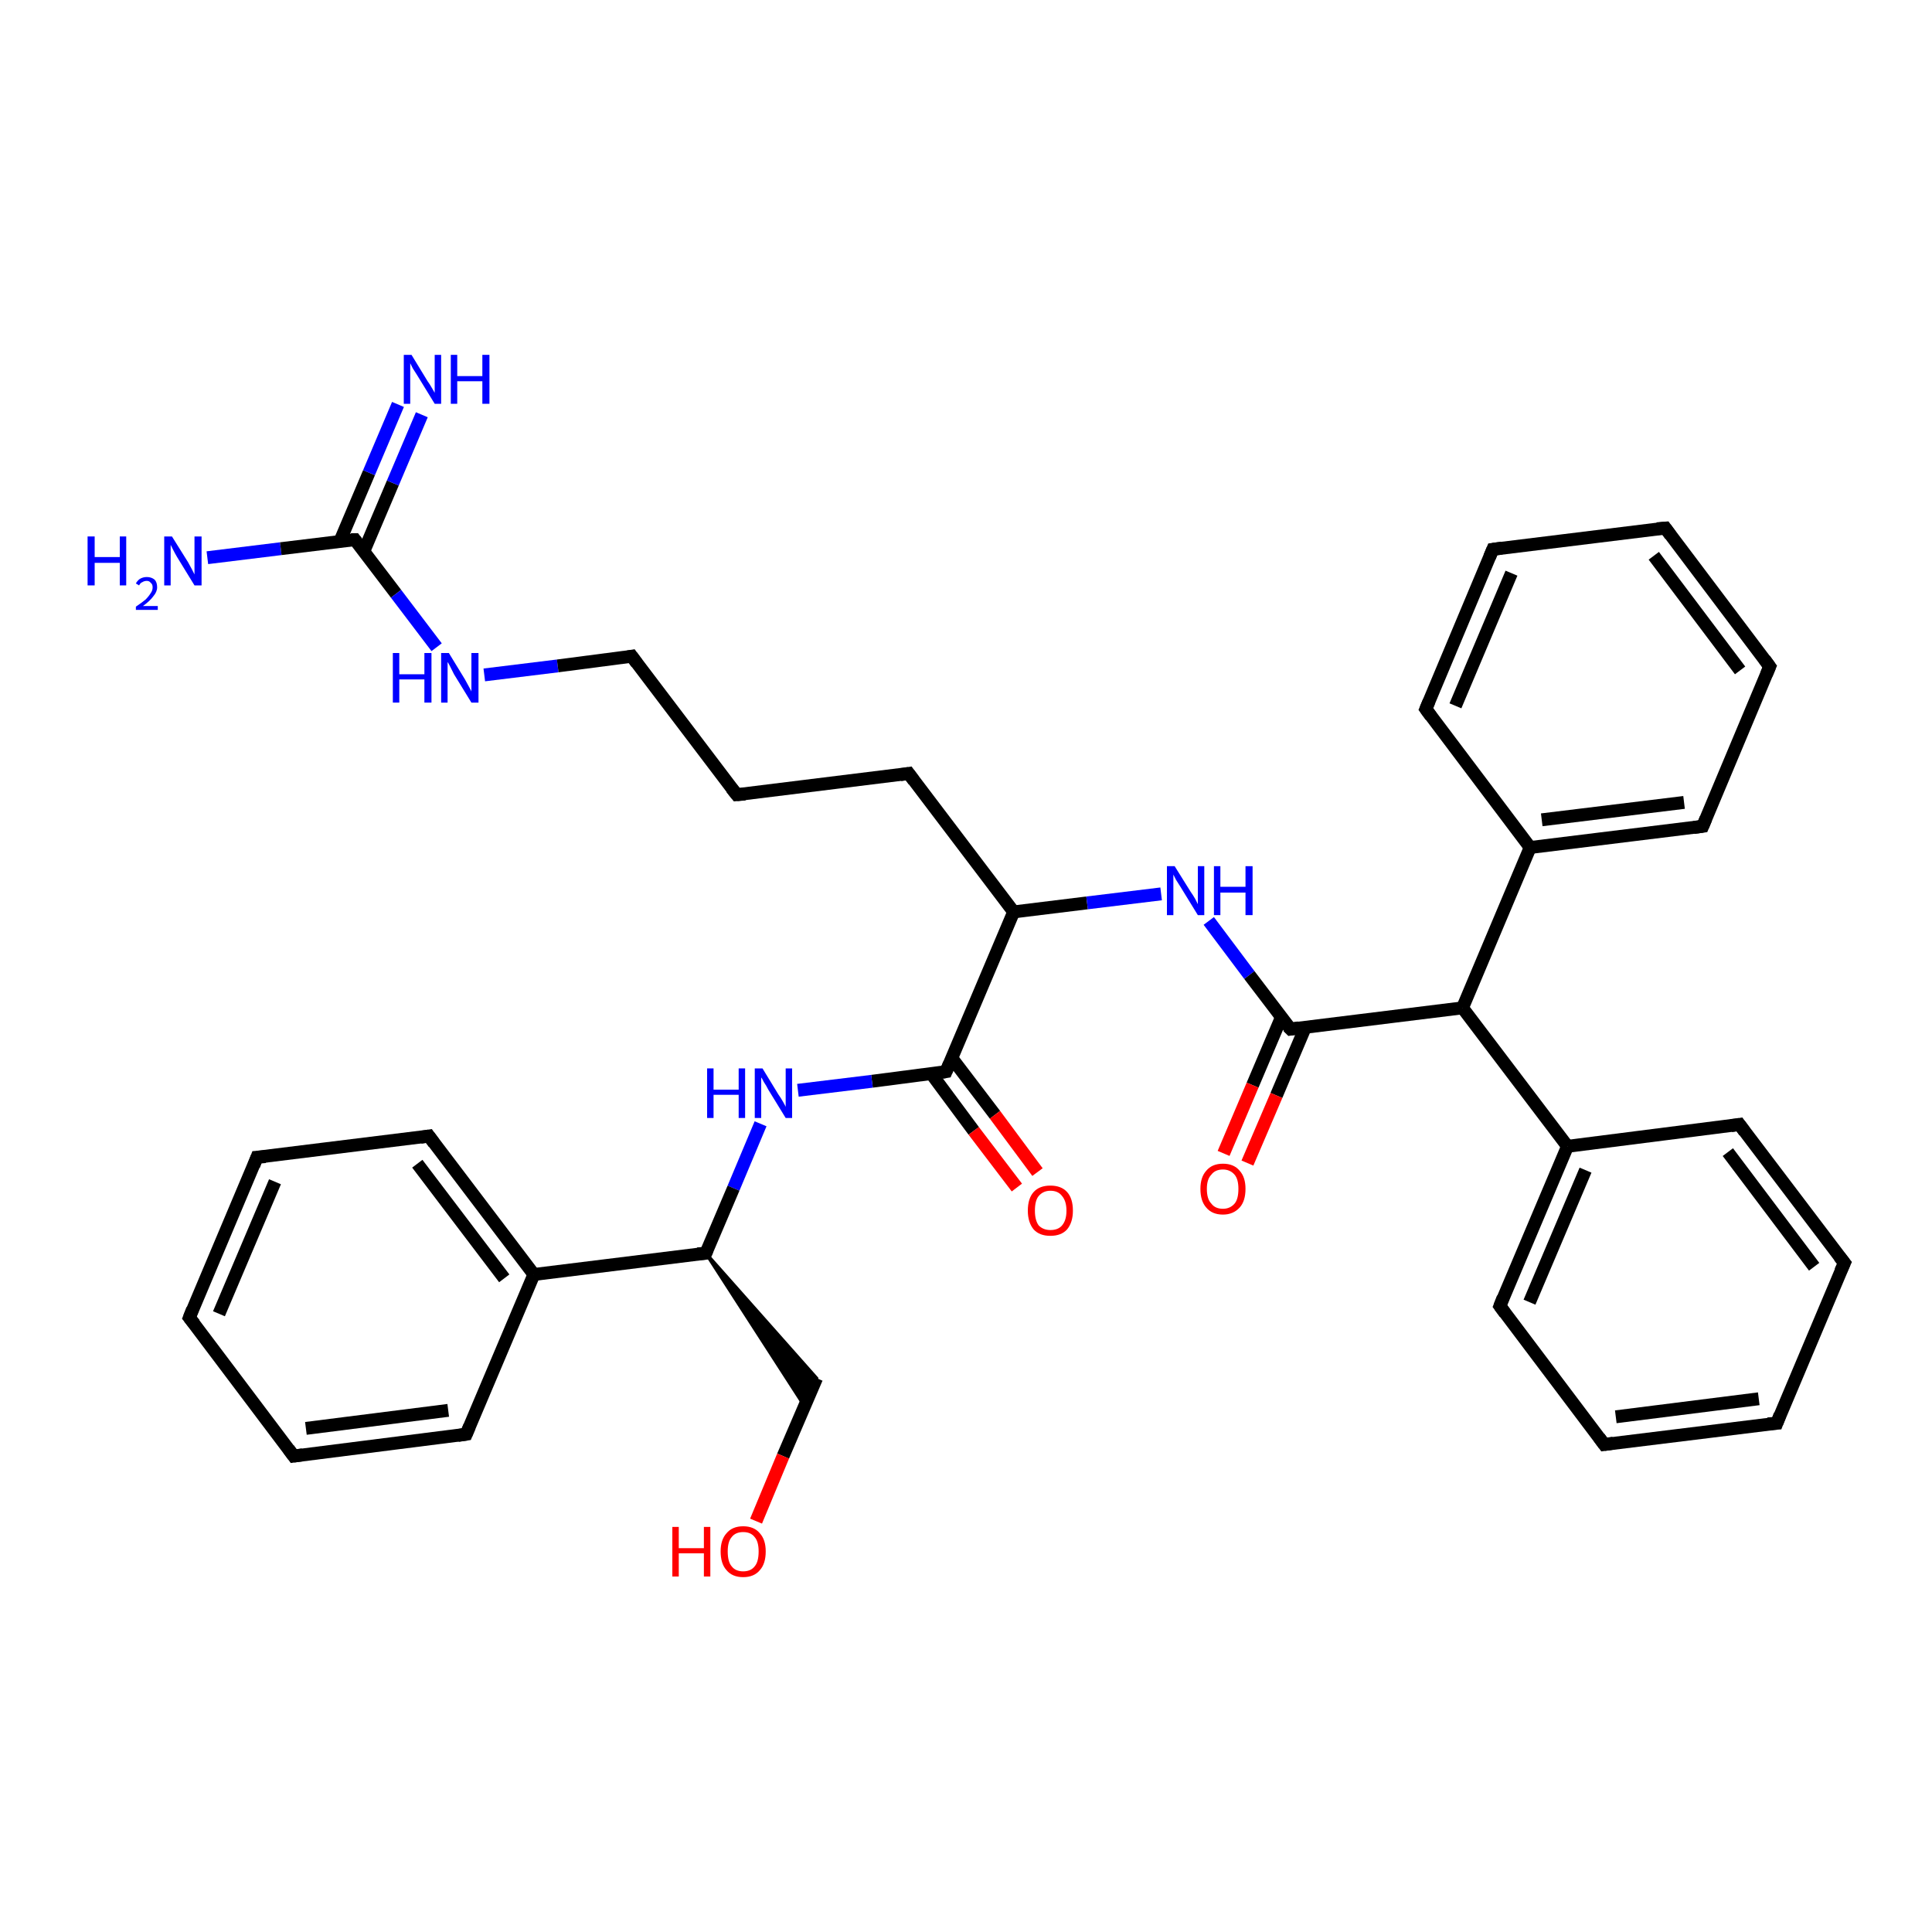 <?xml version='1.0' encoding='iso-8859-1'?>
<svg version='1.1' baseProfile='full'
              xmlns='http://www.w3.org/2000/svg'
                      xmlns:rdkit='http://www.rdkit.org/xml'
                      xmlns:xlink='http://www.w3.org/1999/xlink'
                  xml:space='preserve'
width='300px' height='300px' viewBox='0 0 300 300'>
<!-- END OF HEADER -->
<rect style='opacity:1.0;fill:#FFFFFF;stroke:none' width='300.0' height='300.0' x='0.0' y='0.0'> </rect>
<path class='bond-0 atom-0 atom-1' d='M 32.2,86.6 L 43.6,85.2' style='fill:none;fill-rule:evenodd;stroke:#0000FF;stroke-width:2.0px;stroke-linecap:butt;stroke-linejoin:miter;stroke-opacity:1' />
<path class='bond-0 atom-0 atom-1' d='M 43.6,85.2 L 55.1,83.8' style='fill:none;fill-rule:evenodd;stroke:#000000;stroke-width:2.0px;stroke-linecap:butt;stroke-linejoin:miter;stroke-opacity:1' />
<path class='bond-1 atom-1 atom-2' d='M 56.5,85.6 L 61.0,75.0' style='fill:none;fill-rule:evenodd;stroke:#000000;stroke-width:2.0px;stroke-linecap:butt;stroke-linejoin:miter;stroke-opacity:1' />
<path class='bond-1 atom-1 atom-2' d='M 61.0,75.0 L 65.5,64.4' style='fill:none;fill-rule:evenodd;stroke:#0000FF;stroke-width:2.0px;stroke-linecap:butt;stroke-linejoin:miter;stroke-opacity:1' />
<path class='bond-1 atom-1 atom-2' d='M 52.8,84.0 L 57.3,73.4' style='fill:none;fill-rule:evenodd;stroke:#000000;stroke-width:2.0px;stroke-linecap:butt;stroke-linejoin:miter;stroke-opacity:1' />
<path class='bond-1 atom-1 atom-2' d='M 57.3,73.4 L 61.8,62.8' style='fill:none;fill-rule:evenodd;stroke:#0000FF;stroke-width:2.0px;stroke-linecap:butt;stroke-linejoin:miter;stroke-opacity:1' />
<path class='bond-2 atom-1 atom-3' d='M 55.1,83.8 L 61.5,92.2' style='fill:none;fill-rule:evenodd;stroke:#000000;stroke-width:2.0px;stroke-linecap:butt;stroke-linejoin:miter;stroke-opacity:1' />
<path class='bond-2 atom-1 atom-3' d='M 61.5,92.2 L 67.8,100.5' style='fill:none;fill-rule:evenodd;stroke:#0000FF;stroke-width:2.0px;stroke-linecap:butt;stroke-linejoin:miter;stroke-opacity:1' />
<path class='bond-3 atom-3 atom-4' d='M 75.2,104.8 L 86.6,103.4' style='fill:none;fill-rule:evenodd;stroke:#0000FF;stroke-width:2.0px;stroke-linecap:butt;stroke-linejoin:miter;stroke-opacity:1' />
<path class='bond-3 atom-3 atom-4' d='M 86.6,103.4 L 98.1,101.9' style='fill:none;fill-rule:evenodd;stroke:#000000;stroke-width:2.0px;stroke-linecap:butt;stroke-linejoin:miter;stroke-opacity:1' />
<path class='bond-4 atom-4 atom-5' d='M 98.1,101.9 L 114.4,123.4' style='fill:none;fill-rule:evenodd;stroke:#000000;stroke-width:2.0px;stroke-linecap:butt;stroke-linejoin:miter;stroke-opacity:1' />
<path class='bond-5 atom-5 atom-6' d='M 114.4,123.4 L 141.1,120.1' style='fill:none;fill-rule:evenodd;stroke:#000000;stroke-width:2.0px;stroke-linecap:butt;stroke-linejoin:miter;stroke-opacity:1' />
<path class='bond-6 atom-6 atom-7' d='M 141.1,120.1 L 157.4,141.6' style='fill:none;fill-rule:evenodd;stroke:#000000;stroke-width:2.0px;stroke-linecap:butt;stroke-linejoin:miter;stroke-opacity:1' />
<path class='bond-7 atom-7 atom-8' d='M 157.4,141.6 L 168.8,140.2' style='fill:none;fill-rule:evenodd;stroke:#000000;stroke-width:2.0px;stroke-linecap:butt;stroke-linejoin:miter;stroke-opacity:1' />
<path class='bond-7 atom-7 atom-8' d='M 168.8,140.2 L 180.3,138.8' style='fill:none;fill-rule:evenodd;stroke:#0000FF;stroke-width:2.0px;stroke-linecap:butt;stroke-linejoin:miter;stroke-opacity:1' />
<path class='bond-8 atom-8 atom-9' d='M 187.7,143.0 L 194.0,151.4' style='fill:none;fill-rule:evenodd;stroke:#0000FF;stroke-width:2.0px;stroke-linecap:butt;stroke-linejoin:miter;stroke-opacity:1' />
<path class='bond-8 atom-8 atom-9' d='M 194.0,151.4 L 200.4,159.8' style='fill:none;fill-rule:evenodd;stroke:#000000;stroke-width:2.0px;stroke-linecap:butt;stroke-linejoin:miter;stroke-opacity:1' />
<path class='bond-9 atom-9 atom-10' d='M 199.0,157.9 L 194.5,168.5' style='fill:none;fill-rule:evenodd;stroke:#000000;stroke-width:2.0px;stroke-linecap:butt;stroke-linejoin:miter;stroke-opacity:1' />
<path class='bond-9 atom-9 atom-10' d='M 194.5,168.5 L 190.0,179.1' style='fill:none;fill-rule:evenodd;stroke:#FF0000;stroke-width:2.0px;stroke-linecap:butt;stroke-linejoin:miter;stroke-opacity:1' />
<path class='bond-9 atom-9 atom-10' d='M 202.7,159.5 L 198.2,170.1' style='fill:none;fill-rule:evenodd;stroke:#000000;stroke-width:2.0px;stroke-linecap:butt;stroke-linejoin:miter;stroke-opacity:1' />
<path class='bond-9 atom-9 atom-10' d='M 198.2,170.1 L 193.7,180.6' style='fill:none;fill-rule:evenodd;stroke:#FF0000;stroke-width:2.0px;stroke-linecap:butt;stroke-linejoin:miter;stroke-opacity:1' />
<path class='bond-10 atom-9 atom-11' d='M 200.4,159.8 L 227.1,156.5' style='fill:none;fill-rule:evenodd;stroke:#000000;stroke-width:2.0px;stroke-linecap:butt;stroke-linejoin:miter;stroke-opacity:1' />
<path class='bond-11 atom-11 atom-12' d='M 227.1,156.5 L 243.4,178.0' style='fill:none;fill-rule:evenodd;stroke:#000000;stroke-width:2.0px;stroke-linecap:butt;stroke-linejoin:miter;stroke-opacity:1' />
<path class='bond-12 atom-12 atom-13' d='M 243.4,178.0 L 232.9,202.8' style='fill:none;fill-rule:evenodd;stroke:#000000;stroke-width:2.0px;stroke-linecap:butt;stroke-linejoin:miter;stroke-opacity:1' />
<path class='bond-12 atom-12 atom-13' d='M 246.2,181.7 L 237.5,202.2' style='fill:none;fill-rule:evenodd;stroke:#000000;stroke-width:2.0px;stroke-linecap:butt;stroke-linejoin:miter;stroke-opacity:1' />
<path class='bond-13 atom-13 atom-14' d='M 232.9,202.8 L 249.1,224.3' style='fill:none;fill-rule:evenodd;stroke:#000000;stroke-width:2.0px;stroke-linecap:butt;stroke-linejoin:miter;stroke-opacity:1' />
<path class='bond-14 atom-14 atom-15' d='M 249.1,224.3 L 275.9,221.0' style='fill:none;fill-rule:evenodd;stroke:#000000;stroke-width:2.0px;stroke-linecap:butt;stroke-linejoin:miter;stroke-opacity:1' />
<path class='bond-14 atom-14 atom-15' d='M 250.9,220.0 L 273.1,217.2' style='fill:none;fill-rule:evenodd;stroke:#000000;stroke-width:2.0px;stroke-linecap:butt;stroke-linejoin:miter;stroke-opacity:1' />
<path class='bond-15 atom-15 atom-16' d='M 275.9,221.0 L 286.4,196.1' style='fill:none;fill-rule:evenodd;stroke:#000000;stroke-width:2.0px;stroke-linecap:butt;stroke-linejoin:miter;stroke-opacity:1' />
<path class='bond-16 atom-16 atom-17' d='M 286.4,196.1 L 270.1,174.6' style='fill:none;fill-rule:evenodd;stroke:#000000;stroke-width:2.0px;stroke-linecap:butt;stroke-linejoin:miter;stroke-opacity:1' />
<path class='bond-16 atom-16 atom-17' d='M 281.7,196.7 L 268.3,178.9' style='fill:none;fill-rule:evenodd;stroke:#000000;stroke-width:2.0px;stroke-linecap:butt;stroke-linejoin:miter;stroke-opacity:1' />
<path class='bond-17 atom-11 atom-18' d='M 227.1,156.5 L 237.6,131.6' style='fill:none;fill-rule:evenodd;stroke:#000000;stroke-width:2.0px;stroke-linecap:butt;stroke-linejoin:miter;stroke-opacity:1' />
<path class='bond-18 atom-18 atom-19' d='M 237.6,131.6 L 264.4,128.3' style='fill:none;fill-rule:evenodd;stroke:#000000;stroke-width:2.0px;stroke-linecap:butt;stroke-linejoin:miter;stroke-opacity:1' />
<path class='bond-18 atom-18 atom-19' d='M 239.4,127.3 L 261.5,124.6' style='fill:none;fill-rule:evenodd;stroke:#000000;stroke-width:2.0px;stroke-linecap:butt;stroke-linejoin:miter;stroke-opacity:1' />
<path class='bond-19 atom-19 atom-20' d='M 264.4,128.3 L 274.8,103.5' style='fill:none;fill-rule:evenodd;stroke:#000000;stroke-width:2.0px;stroke-linecap:butt;stroke-linejoin:miter;stroke-opacity:1' />
<path class='bond-20 atom-20 atom-21' d='M 274.8,103.5 L 258.6,82.0' style='fill:none;fill-rule:evenodd;stroke:#000000;stroke-width:2.0px;stroke-linecap:butt;stroke-linejoin:miter;stroke-opacity:1' />
<path class='bond-20 atom-20 atom-21' d='M 270.2,104.1 L 256.8,86.3' style='fill:none;fill-rule:evenodd;stroke:#000000;stroke-width:2.0px;stroke-linecap:butt;stroke-linejoin:miter;stroke-opacity:1' />
<path class='bond-21 atom-21 atom-22' d='M 258.6,82.0 L 231.8,85.3' style='fill:none;fill-rule:evenodd;stroke:#000000;stroke-width:2.0px;stroke-linecap:butt;stroke-linejoin:miter;stroke-opacity:1' />
<path class='bond-22 atom-22 atom-23' d='M 231.8,85.3 L 221.4,110.1' style='fill:none;fill-rule:evenodd;stroke:#000000;stroke-width:2.0px;stroke-linecap:butt;stroke-linejoin:miter;stroke-opacity:1' />
<path class='bond-22 atom-22 atom-23' d='M 234.7,89.0 L 226.0,109.6' style='fill:none;fill-rule:evenodd;stroke:#000000;stroke-width:2.0px;stroke-linecap:butt;stroke-linejoin:miter;stroke-opacity:1' />
<path class='bond-23 atom-7 atom-24' d='M 157.4,141.6 L 146.9,166.4' style='fill:none;fill-rule:evenodd;stroke:#000000;stroke-width:2.0px;stroke-linecap:butt;stroke-linejoin:miter;stroke-opacity:1' />
<path class='bond-24 atom-24 atom-25' d='M 144.6,166.7 L 151.2,175.6' style='fill:none;fill-rule:evenodd;stroke:#000000;stroke-width:2.0px;stroke-linecap:butt;stroke-linejoin:miter;stroke-opacity:1' />
<path class='bond-24 atom-24 atom-25' d='M 151.2,175.6 L 157.9,184.4' style='fill:none;fill-rule:evenodd;stroke:#FF0000;stroke-width:2.0px;stroke-linecap:butt;stroke-linejoin:miter;stroke-opacity:1' />
<path class='bond-24 atom-24 atom-25' d='M 147.8,164.3 L 154.5,173.1' style='fill:none;fill-rule:evenodd;stroke:#000000;stroke-width:2.0px;stroke-linecap:butt;stroke-linejoin:miter;stroke-opacity:1' />
<path class='bond-24 atom-24 atom-25' d='M 154.5,173.1 L 161.1,182.0' style='fill:none;fill-rule:evenodd;stroke:#FF0000;stroke-width:2.0px;stroke-linecap:butt;stroke-linejoin:miter;stroke-opacity:1' />
<path class='bond-25 atom-24 atom-26' d='M 146.9,166.4 L 135.4,167.9' style='fill:none;fill-rule:evenodd;stroke:#000000;stroke-width:2.0px;stroke-linecap:butt;stroke-linejoin:miter;stroke-opacity:1' />
<path class='bond-25 atom-24 atom-26' d='M 135.4,167.9 L 123.9,169.3' style='fill:none;fill-rule:evenodd;stroke:#0000FF;stroke-width:2.0px;stroke-linecap:butt;stroke-linejoin:miter;stroke-opacity:1' />
<path class='bond-26 atom-26 atom-27' d='M 118.1,174.5 L 113.9,184.5' style='fill:none;fill-rule:evenodd;stroke:#0000FF;stroke-width:2.0px;stroke-linecap:butt;stroke-linejoin:miter;stroke-opacity:1' />
<path class='bond-26 atom-26 atom-27' d='M 113.9,184.5 L 109.6,194.6' style='fill:none;fill-rule:evenodd;stroke:#000000;stroke-width:2.0px;stroke-linecap:butt;stroke-linejoin:miter;stroke-opacity:1' />
<path class='bond-27 atom-27 atom-28' d='M 109.6,194.6 L 126.8,214.0 L 124.9,218.3 Z' style='fill:#000000;fill-rule:evenodd;fill-opacity:1;stroke:#000000;stroke-width:0.5px;stroke-linecap:butt;stroke-linejoin:miter;stroke-opacity:1;' />
<path class='bond-28 atom-28 atom-29' d='M 126.8,214.0 L 121.6,226.1' style='fill:none;fill-rule:evenodd;stroke:#000000;stroke-width:2.0px;stroke-linecap:butt;stroke-linejoin:miter;stroke-opacity:1' />
<path class='bond-28 atom-28 atom-29' d='M 121.6,226.1 L 117.4,236.2' style='fill:none;fill-rule:evenodd;stroke:#FF0000;stroke-width:2.0px;stroke-linecap:butt;stroke-linejoin:miter;stroke-opacity:1' />
<path class='bond-29 atom-27 atom-30' d='M 109.6,194.6 L 82.9,197.9' style='fill:none;fill-rule:evenodd;stroke:#000000;stroke-width:2.0px;stroke-linecap:butt;stroke-linejoin:miter;stroke-opacity:1' />
<path class='bond-30 atom-30 atom-31' d='M 82.9,197.9 L 66.6,176.4' style='fill:none;fill-rule:evenodd;stroke:#000000;stroke-width:2.0px;stroke-linecap:butt;stroke-linejoin:miter;stroke-opacity:1' />
<path class='bond-30 atom-30 atom-31' d='M 78.3,198.5 L 64.8,180.7' style='fill:none;fill-rule:evenodd;stroke:#000000;stroke-width:2.0px;stroke-linecap:butt;stroke-linejoin:miter;stroke-opacity:1' />
<path class='bond-31 atom-31 atom-32' d='M 66.6,176.4 L 39.9,179.7' style='fill:none;fill-rule:evenodd;stroke:#000000;stroke-width:2.0px;stroke-linecap:butt;stroke-linejoin:miter;stroke-opacity:1' />
<path class='bond-32 atom-32 atom-33' d='M 39.9,179.7 L 29.4,204.6' style='fill:none;fill-rule:evenodd;stroke:#000000;stroke-width:2.0px;stroke-linecap:butt;stroke-linejoin:miter;stroke-opacity:1' />
<path class='bond-32 atom-32 atom-33' d='M 42.7,183.5 L 34.0,204.0' style='fill:none;fill-rule:evenodd;stroke:#000000;stroke-width:2.0px;stroke-linecap:butt;stroke-linejoin:miter;stroke-opacity:1' />
<path class='bond-33 atom-33 atom-34' d='M 29.4,204.6 L 45.6,226.1' style='fill:none;fill-rule:evenodd;stroke:#000000;stroke-width:2.0px;stroke-linecap:butt;stroke-linejoin:miter;stroke-opacity:1' />
<path class='bond-34 atom-34 atom-35' d='M 45.6,226.1 L 72.4,222.7' style='fill:none;fill-rule:evenodd;stroke:#000000;stroke-width:2.0px;stroke-linecap:butt;stroke-linejoin:miter;stroke-opacity:1' />
<path class='bond-34 atom-34 atom-35' d='M 47.5,221.8 L 69.6,219.0' style='fill:none;fill-rule:evenodd;stroke:#000000;stroke-width:2.0px;stroke-linecap:butt;stroke-linejoin:miter;stroke-opacity:1' />
<path class='bond-35 atom-17 atom-12' d='M 270.1,174.6 L 243.4,178.0' style='fill:none;fill-rule:evenodd;stroke:#000000;stroke-width:2.0px;stroke-linecap:butt;stroke-linejoin:miter;stroke-opacity:1' />
<path class='bond-36 atom-23 atom-18' d='M 221.4,110.1 L 237.6,131.6' style='fill:none;fill-rule:evenodd;stroke:#000000;stroke-width:2.0px;stroke-linecap:butt;stroke-linejoin:miter;stroke-opacity:1' />
<path class='bond-37 atom-35 atom-30' d='M 72.4,222.7 L 82.9,197.9' style='fill:none;fill-rule:evenodd;stroke:#000000;stroke-width:2.0px;stroke-linecap:butt;stroke-linejoin:miter;stroke-opacity:1' />
<path d='M 54.5,83.8 L 55.1,83.8 L 55.4,84.2' style='fill:none;stroke:#000000;stroke-width:2.0px;stroke-linecap:butt;stroke-linejoin:miter;stroke-opacity:1;' />
<path d='M 97.5,102.0 L 98.1,101.9 L 98.9,103.0' style='fill:none;stroke:#000000;stroke-width:2.0px;stroke-linecap:butt;stroke-linejoin:miter;stroke-opacity:1;' />
<path d='M 113.6,122.4 L 114.4,123.4 L 115.7,123.3' style='fill:none;stroke:#000000;stroke-width:2.0px;stroke-linecap:butt;stroke-linejoin:miter;stroke-opacity:1;' />
<path d='M 139.8,120.3 L 141.1,120.1 L 141.9,121.2' style='fill:none;stroke:#000000;stroke-width:2.0px;stroke-linecap:butt;stroke-linejoin:miter;stroke-opacity:1;' />
<path d='M 200.0,159.4 L 200.4,159.8 L 201.7,159.6' style='fill:none;stroke:#000000;stroke-width:2.0px;stroke-linecap:butt;stroke-linejoin:miter;stroke-opacity:1;' />
<path d='M 233.4,201.5 L 232.9,202.8 L 233.7,203.9' style='fill:none;stroke:#000000;stroke-width:2.0px;stroke-linecap:butt;stroke-linejoin:miter;stroke-opacity:1;' />
<path d='M 248.3,223.2 L 249.1,224.3 L 250.5,224.1' style='fill:none;stroke:#000000;stroke-width:2.0px;stroke-linecap:butt;stroke-linejoin:miter;stroke-opacity:1;' />
<path d='M 274.5,221.1 L 275.9,221.0 L 276.4,219.7' style='fill:none;stroke:#000000;stroke-width:2.0px;stroke-linecap:butt;stroke-linejoin:miter;stroke-opacity:1;' />
<path d='M 285.8,197.4 L 286.4,196.1 L 285.6,195.1' style='fill:none;stroke:#000000;stroke-width:2.0px;stroke-linecap:butt;stroke-linejoin:miter;stroke-opacity:1;' />
<path d='M 270.9,175.7 L 270.1,174.6 L 268.8,174.8' style='fill:none;stroke:#000000;stroke-width:2.0px;stroke-linecap:butt;stroke-linejoin:miter;stroke-opacity:1;' />
<path d='M 263.0,128.5 L 264.4,128.3 L 264.9,127.1' style='fill:none;stroke:#000000;stroke-width:2.0px;stroke-linecap:butt;stroke-linejoin:miter;stroke-opacity:1;' />
<path d='M 274.3,104.7 L 274.8,103.5 L 274.0,102.4' style='fill:none;stroke:#000000;stroke-width:2.0px;stroke-linecap:butt;stroke-linejoin:miter;stroke-opacity:1;' />
<path d='M 259.4,83.1 L 258.6,82.0 L 257.3,82.1' style='fill:none;stroke:#000000;stroke-width:2.0px;stroke-linecap:butt;stroke-linejoin:miter;stroke-opacity:1;' />
<path d='M 233.2,85.1 L 231.8,85.3 L 231.3,86.5' style='fill:none;stroke:#000000;stroke-width:2.0px;stroke-linecap:butt;stroke-linejoin:miter;stroke-opacity:1;' />
<path d='M 221.9,108.9 L 221.4,110.1 L 222.2,111.2' style='fill:none;stroke:#000000;stroke-width:2.0px;stroke-linecap:butt;stroke-linejoin:miter;stroke-opacity:1;' />
<path d='M 147.4,165.2 L 146.9,166.4 L 146.3,166.5' style='fill:none;stroke:#000000;stroke-width:2.0px;stroke-linecap:butt;stroke-linejoin:miter;stroke-opacity:1;' />
<path d='M 109.8,194.1 L 109.6,194.6 L 108.3,194.7' style='fill:none;stroke:#000000;stroke-width:2.0px;stroke-linecap:butt;stroke-linejoin:miter;stroke-opacity:1;' />
<path d='M 67.4,177.5 L 66.6,176.4 L 65.3,176.6' style='fill:none;stroke:#000000;stroke-width:2.0px;stroke-linecap:butt;stroke-linejoin:miter;stroke-opacity:1;' />
<path d='M 41.2,179.6 L 39.9,179.7 L 39.4,181.0' style='fill:none;stroke:#000000;stroke-width:2.0px;stroke-linecap:butt;stroke-linejoin:miter;stroke-opacity:1;' />
<path d='M 29.9,203.3 L 29.4,204.6 L 30.2,205.6' style='fill:none;stroke:#000000;stroke-width:2.0px;stroke-linecap:butt;stroke-linejoin:miter;stroke-opacity:1;' />
<path d='M 44.8,225.0 L 45.6,226.1 L 47.0,225.9' style='fill:none;stroke:#000000;stroke-width:2.0px;stroke-linecap:butt;stroke-linejoin:miter;stroke-opacity:1;' />
<path d='M 71.1,222.9 L 72.4,222.7 L 72.9,221.5' style='fill:none;stroke:#000000;stroke-width:2.0px;stroke-linecap:butt;stroke-linejoin:miter;stroke-opacity:1;' />
<path class='atom-0' d='M 13.6 83.3
L 14.7 83.3
L 14.7 86.5
L 18.6 86.5
L 18.6 83.3
L 19.6 83.3
L 19.6 90.9
L 18.6 90.9
L 18.6 87.4
L 14.7 87.4
L 14.7 90.9
L 13.6 90.9
L 13.6 83.3
' fill='#0000FF'/>
<path class='atom-0' d='M 21.1 90.6
Q 21.3 90.2, 21.7 89.9
Q 22.2 89.6, 22.8 89.6
Q 23.5 89.6, 24.0 90.0
Q 24.4 90.4, 24.4 91.2
Q 24.4 91.9, 23.8 92.6
Q 23.3 93.3, 22.2 94.1
L 24.5 94.1
L 24.5 94.7
L 21.1 94.7
L 21.1 94.2
Q 22.0 93.6, 22.6 93.1
Q 23.1 92.6, 23.4 92.1
Q 23.7 91.7, 23.7 91.2
Q 23.7 90.7, 23.4 90.5
Q 23.2 90.2, 22.8 90.2
Q 22.4 90.2, 22.1 90.4
Q 21.8 90.5, 21.6 90.9
L 21.1 90.6
' fill='#0000FF'/>
<path class='atom-0' d='M 26.7 83.3
L 29.2 87.3
Q 29.4 87.7, 29.8 88.4
Q 30.2 89.2, 30.2 89.2
L 30.2 83.3
L 31.3 83.3
L 31.3 90.9
L 30.2 90.9
L 27.5 86.5
Q 27.2 86.0, 26.9 85.4
Q 26.6 84.8, 26.5 84.6
L 26.5 90.9
L 25.5 90.9
L 25.5 83.3
L 26.7 83.3
' fill='#0000FF'/>
<path class='atom-2' d='M 63.9 55.1
L 66.4 59.2
Q 66.7 59.6, 67.1 60.3
Q 67.5 61.0, 67.5 61.0
L 67.5 55.1
L 68.5 55.1
L 68.5 62.7
L 67.5 62.7
L 64.8 58.3
Q 64.5 57.8, 64.1 57.2
Q 63.8 56.6, 63.7 56.4
L 63.7 62.7
L 62.7 62.7
L 62.7 55.1
L 63.9 55.1
' fill='#0000FF'/>
<path class='atom-2' d='M 70.0 55.1
L 71.0 55.1
L 71.0 58.4
L 74.9 58.4
L 74.9 55.1
L 76.0 55.1
L 76.0 62.7
L 74.9 62.7
L 74.9 59.2
L 71.0 59.2
L 71.0 62.7
L 70.0 62.7
L 70.0 55.1
' fill='#0000FF'/>
<path class='atom-3' d='M 61.0 101.4
L 62.0 101.4
L 62.0 104.7
L 65.9 104.7
L 65.9 101.4
L 67.0 101.4
L 67.0 109.1
L 65.9 109.1
L 65.9 105.5
L 62.0 105.5
L 62.0 109.1
L 61.0 109.1
L 61.0 101.4
' fill='#0000FF'/>
<path class='atom-3' d='M 69.7 101.4
L 72.2 105.5
Q 72.4 105.9, 72.8 106.6
Q 73.2 107.3, 73.2 107.4
L 73.2 101.4
L 74.3 101.4
L 74.3 109.1
L 73.2 109.1
L 70.5 104.7
Q 70.2 104.1, 69.9 103.5
Q 69.6 102.9, 69.5 102.8
L 69.5 109.1
L 68.5 109.1
L 68.5 101.4
L 69.7 101.4
' fill='#0000FF'/>
<path class='atom-8' d='M 182.4 134.5
L 184.9 138.5
Q 185.2 138.9, 185.6 139.6
Q 186.0 140.4, 186.0 140.4
L 186.0 134.5
L 187.0 134.5
L 187.0 142.1
L 186.0 142.1
L 183.3 137.7
Q 183.0 137.2, 182.6 136.6
Q 182.3 136.0, 182.2 135.8
L 182.2 142.1
L 181.2 142.1
L 181.2 134.5
L 182.4 134.5
' fill='#0000FF'/>
<path class='atom-8' d='M 188.5 134.5
L 189.5 134.5
L 189.5 137.7
L 193.4 137.7
L 193.4 134.5
L 194.5 134.5
L 194.5 142.1
L 193.4 142.1
L 193.4 138.6
L 189.5 138.6
L 189.5 142.1
L 188.5 142.1
L 188.5 134.5
' fill='#0000FF'/>
<path class='atom-10' d='M 186.4 184.6
Q 186.4 182.8, 187.3 181.8
Q 188.2 180.7, 189.9 180.7
Q 191.6 180.7, 192.5 181.8
Q 193.4 182.8, 193.4 184.6
Q 193.4 186.5, 192.5 187.5
Q 191.5 188.6, 189.9 188.6
Q 188.2 188.6, 187.3 187.5
Q 186.4 186.5, 186.4 184.6
M 189.9 187.7
Q 191.0 187.7, 191.7 186.9
Q 192.3 186.2, 192.3 184.6
Q 192.3 183.1, 191.7 182.4
Q 191.0 181.6, 189.9 181.6
Q 188.7 181.6, 188.1 182.4
Q 187.4 183.1, 187.4 184.6
Q 187.4 186.2, 188.1 186.9
Q 188.7 187.7, 189.9 187.7
' fill='#FF0000'/>
<path class='atom-25' d='M 159.6 188.0
Q 159.6 186.1, 160.5 185.1
Q 161.4 184.1, 163.1 184.1
Q 164.8 184.1, 165.7 185.1
Q 166.6 186.1, 166.6 188.0
Q 166.6 189.8, 165.7 190.9
Q 164.8 191.9, 163.1 191.9
Q 161.4 191.9, 160.5 190.9
Q 159.6 189.8, 159.6 188.0
M 163.1 191.0
Q 164.3 191.0, 164.9 190.3
Q 165.6 189.5, 165.6 188.0
Q 165.6 186.5, 164.9 185.7
Q 164.3 184.9, 163.1 184.9
Q 162.0 184.9, 161.3 185.7
Q 160.7 186.4, 160.7 188.0
Q 160.7 189.5, 161.3 190.3
Q 162.0 191.0, 163.1 191.0
' fill='#FF0000'/>
<path class='atom-26' d='M 109.8 165.9
L 110.8 165.9
L 110.8 169.2
L 114.7 169.2
L 114.7 165.9
L 115.7 165.9
L 115.7 173.6
L 114.7 173.6
L 114.7 170.0
L 110.8 170.0
L 110.8 173.6
L 109.8 173.6
L 109.8 165.9
' fill='#0000FF'/>
<path class='atom-26' d='M 118.4 165.9
L 120.9 170.0
Q 121.2 170.4, 121.6 171.1
Q 122.0 171.8, 122.0 171.9
L 122.0 165.9
L 123.0 165.9
L 123.0 173.6
L 122.0 173.6
L 119.3 169.2
Q 119.0 168.6, 118.6 168.0
Q 118.3 167.4, 118.2 167.3
L 118.2 173.6
L 117.2 173.6
L 117.2 165.9
L 118.4 165.9
' fill='#0000FF'/>
<path class='atom-29' d='M 104.4 237.1
L 105.4 237.1
L 105.4 240.4
L 109.3 240.4
L 109.3 237.1
L 110.3 237.1
L 110.3 244.8
L 109.3 244.8
L 109.3 241.2
L 105.4 241.2
L 105.4 244.8
L 104.4 244.8
L 104.4 237.1
' fill='#FF0000'/>
<path class='atom-29' d='M 111.9 240.9
Q 111.9 239.1, 112.8 238.1
Q 113.7 237.0, 115.4 237.0
Q 117.1 237.0, 118.0 238.1
Q 118.9 239.1, 118.9 240.9
Q 118.9 242.8, 118.0 243.8
Q 117.1 244.9, 115.4 244.9
Q 113.7 244.9, 112.8 243.8
Q 111.9 242.8, 111.9 240.9
M 115.4 244.0
Q 116.6 244.0, 117.2 243.2
Q 117.8 242.5, 117.8 240.9
Q 117.8 239.4, 117.2 238.7
Q 116.6 237.9, 115.4 237.9
Q 114.2 237.9, 113.6 238.7
Q 113.0 239.4, 113.0 240.9
Q 113.0 242.5, 113.6 243.2
Q 114.2 244.0, 115.4 244.0
' fill='#FF0000'/>
</svg>

